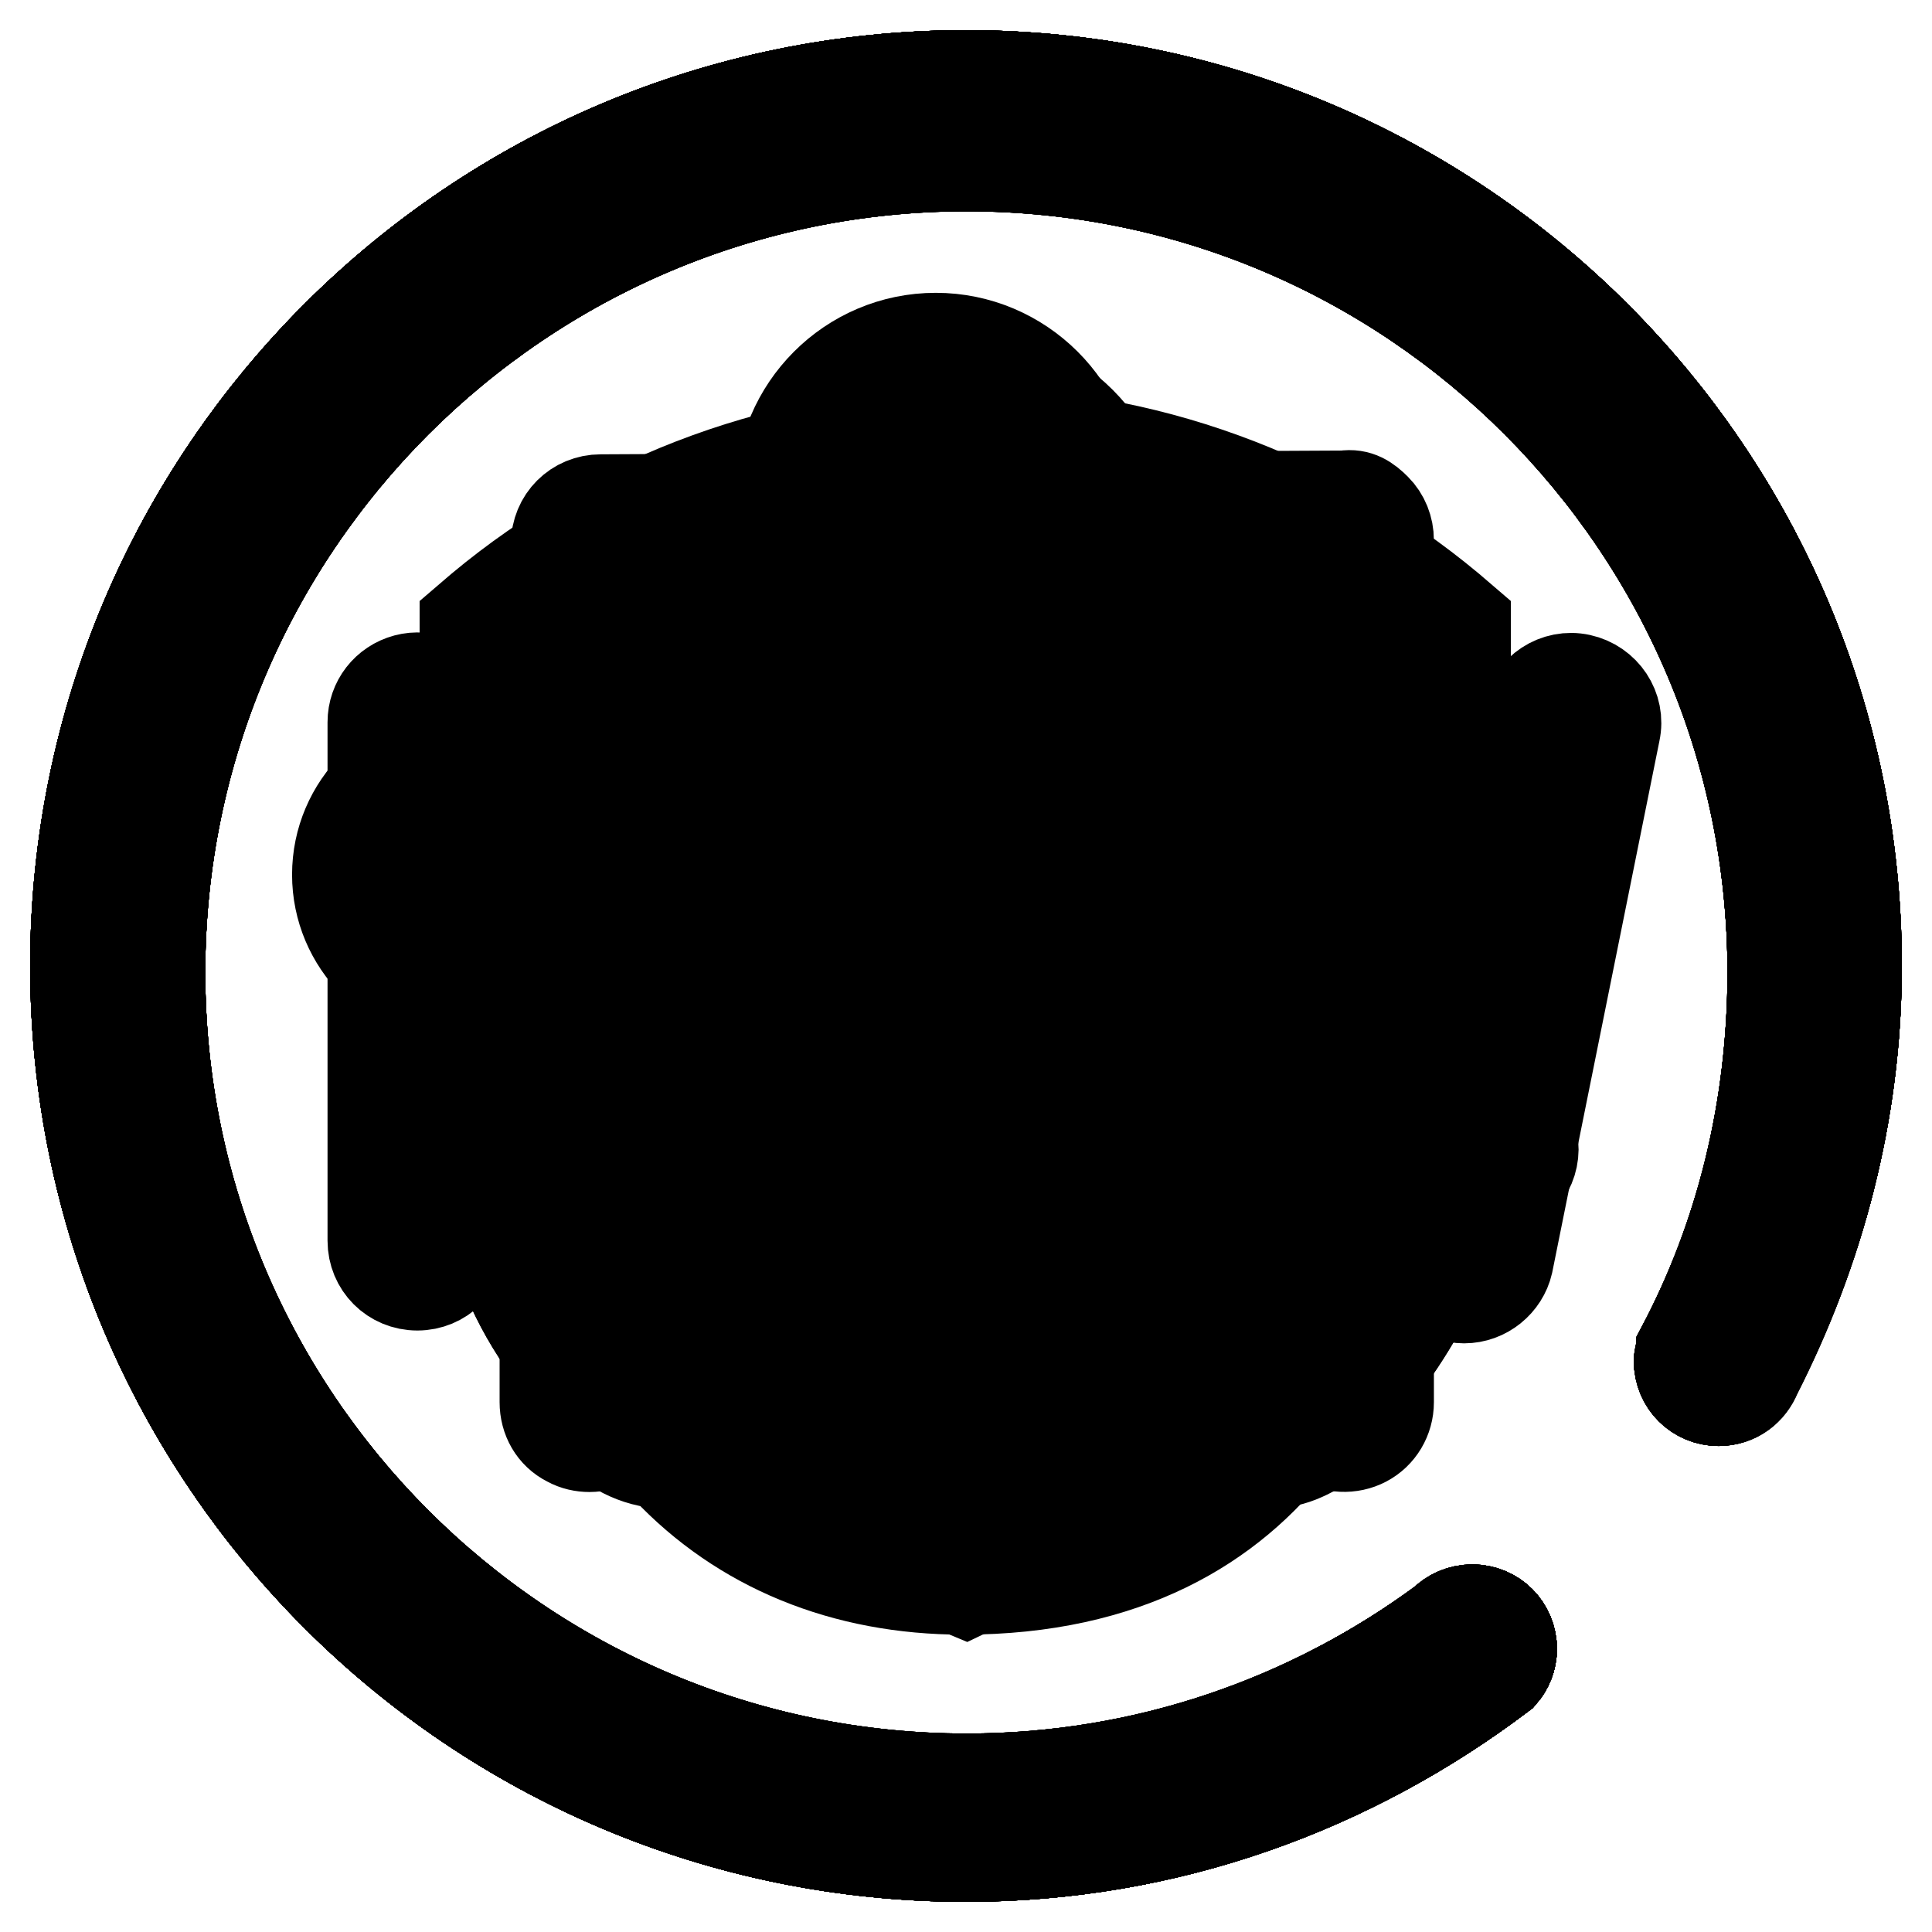 <?xml version="1.0" encoding="utf-8"?>
<!-- Svg Vector Icons : http://www.onlinewebfonts.com/icon -->
<!DOCTYPE svg PUBLIC "-//W3C//DTD SVG 1.1//EN" "http://www.w3.org/Graphics/SVG/1.1/DTD/svg11.dtd">
<svg version="1.1" xmlns="http://www.w3.org/2000/svg" xmlns:xlink="http://www.w3.org/1999/xlink" x="0px" y="0px" viewBox="0 0 256 256" enable-background="new 0 0 256 256" xml:space="preserve">
<g><g><path stroke-width="12" fill-opacity="0" stroke="#000000"  d="M246,128c0-65.2-52.8-118-118-118C62.8,10,10,62.8,10,128c0,65.2,52.8,118,118,118c26.8,0,51.2-9.1,71-24.1c0.8-0.9,1.3-2.1,1.3-3.4c0-2.9-2.3-5.2-5.3-5.2c-1.5,0-2.8,0.6-3.8,1.6h0c-17.7,13.1-39.5,20.9-63.2,20.9c-59,0-106.9-47.9-106.9-106.9c0-59,47.8-106.9,106.9-106.9S235,69.8,235,128.8c0,18-4.2,35-12.1,49.9v0.1c-0.1,0.5-0.3,1-0.3,1.5c0,2.9,2.3,5.3,5.2,5.3c2.3,0,4.1-1.4,4.9-3.4v0C241,165.9,246,147.5,246,128L246,128z"/><path stroke-width="12" fill-opacity="0" stroke="#000000"  d="M124,86c-11.3,0-20.6-9.2-20.6-20.6c0-11.3,9.2-20.6,20.6-20.6c11.3,0,20.6,9.2,20.6,20.6C144.5,76.8,135.3,86,124,86z M124,56.7c-4.8,0-8.7,3.9-8.7,8.7c0,4.8,3.9,8.7,8.7,8.7s8.7-3.9,8.7-8.7C132.7,60.7,128.7,56.7,124,56.7z"/><path stroke-width="12" fill-opacity="0" stroke="#000000"  d="M141.5,172.4l-10.3-5.8l13.4-24l10.3,5.8L141.5,172.4z"/><path stroke-width="12" fill-opacity="0" stroke="#000000"  d="M143.6,133.9l-33.1-3.1l1.1-11.8l33.2,3.1L143.6,133.9z"/><path stroke-width="12" fill-opacity="0" stroke="#000000"  d="M107.5,107.4l-10.3-5.8l13.4-24l10.3,5.8L107.5,107.4z"/><path stroke-width="12" fill-opacity="0" stroke="#000000"  d="M159.4,154c-10.9,0-20-8.6-20.5-19.5c-0.3-5.5,1.6-10.7,5.3-14.8c3.7-4.1,8.7-6.5,14.2-6.8c0,0,0,0,0,0c12,0,21,8.5,21.5,19.5c0.3,5.5-1.6,10.8-5.2,14.8c-3.7,4.1-8.7,6.5-14.2,6.8L159.4,154z M159.4,124.7c-2.8,0.1-4.9,1.2-6.5,2.9c-1.6,1.7-2.3,4-2.2,6.3c0.2,4.6,4.1,8.3,8.7,8.3v5.9l0.5-5.9c2.3-0.1,4.5-1.1,6-2.9c1.6-1.7,2.3-4,2.2-6.3C167.9,128.3,164.1,124.7,159.4,124.7z"/><path stroke-width="12" fill-opacity="0" stroke="#000000"  d="M131.3,204.2c-11.3,0-20.6-9.2-20.6-20.6c0-11.3,9.2-20.6,20.6-20.6c11.3,0,20.6,9.2,20.6,20.6C151.9,195,142.7,204.2,131.3,204.2z M131.3,174.9c-4.8,0-8.7,3.9-8.7,8.7c0,4.8,3.9,8.7,8.7,8.7c4.8,0,8.7-3.9,8.7-8.7C140.1,178.8,136.1,174.9,131.3,174.9z"/><path stroke-width="12" fill-opacity="0" stroke="#000000"  d="M94.4,142.2c-10.9,0-20-8.6-20.5-19.5c-0.3-5.5,1.6-10.7,5.3-14.8c3.7-4.1,8.7-6.5,14.2-6.8c0,0,0,0,0,0c12,0,21,8.5,21.5,19.5c0.3,5.5-1.6,10.8-5.3,14.8c-3.7,4.1-8.7,6.5-14.2,6.8H94.4z M94.4,112.9c-2.8,0.1-4.9,1.2-6.5,2.9c-1.6,1.7-2.3,4-2.2,6.3c0.2,4.6,4.1,8.3,8.7,8.3v5.9l0.5-5.9c2.3-0.1,4.5-1.1,6-2.9c1.6-1.7,2.3-4,2.2-6.3C102.9,116.5,99.1,112.9,94.4,112.9z"/><path stroke-width="12" fill-opacity="0" stroke="#000000"  d="M246,128c0-65.2-52.8-118-118-118C62.8,10,10,62.8,10,128c0,65.2,52.8,118,118,118c26.8,0,51.2-9.1,71-24.1c0.8-0.9,1.3-2.1,1.3-3.4c0-2.9-2.3-5.2-5.2-5.2c-1.5,0-2.8,0.6-3.8,1.6h0c-17.7,13-39.5,20.8-63.2,20.8c-59,0-106.9-47.9-106.9-106.9c0-59,47.9-106.9,106.9-106.9c59,0,106.8,47.9,106.8,106.9c0,18-4.2,35-12.1,49.9v0.1c-0.1,0.5-0.3,1-0.3,1.5c0,2.9,2.4,5.2,5.3,5.2c2.3,0,4.1-1.4,4.9-3.4v0C241,165.9,246,147.5,246,128L246,128z"/><path stroke-width="12" fill-opacity="0" stroke="#000000"  d="M164.6,181.2H92c-9.3,0-16.9-7.6-16.9-16.9V91.7c0-9.3,7.6-16.9,16.9-16.9h72.6c9.3,0,16.9,7.6,16.9,16.9v72.6C181.5,173.6,173.9,181.2,164.6,181.2z M92,86.6c-2.8,0-5.1,2.3-5.1,5.1v72.6c0,2.8,2.3,5.1,5.1,5.1h72.6c2.8,0,5.1-2.3,5.1-5.1V91.7c0-2.8-2.3-5.1-5.1-5.1H92z"/><path stroke-width="12" fill-opacity="0" stroke="#000000"  d="M246,128c0-65.2-52.8-118-118-118C62.8,10,10,62.8,10,128c0,65.2,52.8,118,118,118c26.8,0,51.2-9.1,71-24.1c0.8-0.9,1.3-2.1,1.3-3.4c0-2.9-2.3-5.2-5.2-5.2c-1.5,0-2.8,0.6-3.8,1.6h0c-17.7,13-39.5,20.9-63.2,20.9c-59,0-106.9-47.8-106.9-106.9c0-59,47.9-106.9,106.9-106.9c59,0,106.8,47.9,106.8,106.9c0,18-4.2,35-12.1,49.9v0.1c-0.1,0.5-0.3,1-0.3,1.5c0,2.9,2.4,5.2,5.2,5.2c2.3,0,4.1-1.4,4.9-3.4v0C241,165.9,246,147.5,246,128L246,128z"/><path stroke-width="12" fill-opacity="0" stroke="#000000"  d="M93.5,170.3c-2.1,0-4.1-1.1-5.2-3l-27.1-48.8v45.9c0,3.3-2.6,5.9-5.9,5.9c-3.3,0-5.9-2.6-5.9-5.9V95.7c0-2.7,1.8-5,4.4-5.7c2.6-0.7,5.3,0.5,6.6,2.8l27.1,48.8V95.7c0-3.3,2.6-5.9,5.9-5.9c3.3,0,5.9,2.6,5.9,5.9v68.7c0,2.7-1.8,5-4.4,5.7C94.5,170.2,94,170.3,93.5,170.3z"/><path stroke-width="12" fill-opacity="0" stroke="#000000"  d="M142.7,170.3h-32.1c-3.3,0-5.9-2.6-5.9-5.9V95.7c0-3.3,2.6-5.9,5.9-5.9h31.3c3.3,0,5.9,2.6,5.9,5.9c0,3.3-2.6,5.9-5.9,5.9h-25.4v56.9h26.2c3.3,0,5.9,2.7,5.9,5.9C148.6,167.7,146,170.3,142.7,170.3z"/><path stroke-width="12" fill-opacity="0" stroke="#000000"  d="M141,134.7h-26.2c-3.3,0-5.9-2.6-5.9-5.9c0-3.3,2.6-5.9,5.9-5.9H141c3.3,0,5.9,2.6,5.9,5.9C147,132,144.3,134.7,141,134.7z"/><path stroke-width="12" fill-opacity="0" stroke="#000000"  d="M194,172c-2.8,0-5.2-2-5.8-4.7l-8.6-41.9l-8.5,41.9c-0.6,2.8-2.8,4.9-6,4.7c-2.9-0.1-5.3-2.3-5.7-5.2l-9.2-70.4c-0.4-3.2,1.9-6.2,5.1-6.6c3.2-0.5,6.2,1.9,6.6,5.1l4.6,35.1l7.2-35.5c0.6-2.8,3-4.7,5.8-4.7h0c2.8,0,5.2,2,5.8,4.7l8.6,42l8.5-41.9c0.6-3.2,3.8-5.3,7-4.6c3.2,0.7,5.3,3.8,4.6,7l-14.2,70.4C199.2,170,196.8,172,194,172L194,172z"/><path stroke-width="12" fill-opacity="0" stroke="#000000"  d="M246,128c0-65.2-52.8-118-118-118C62.8,10,10,62.8,10,128c0,65.2,52.8,118,118,118c26.8,0,51.2-9.1,71-24.1c0.8-0.9,1.3-2.1,1.3-3.4c0-2.9-2.3-5.2-5.2-5.2c-1.5,0-2.8,0.6-3.8,1.6h0c-17.7,13-39.5,20.9-63.2,20.9c-59,0-106.9-47.8-106.9-106.9c0-59,47.9-106.9,106.9-106.9c59,0,106.8,47.9,106.8,106.9c0,18-4.2,35-12.1,49.9v0.1c-0.1,0.5-0.3,1-0.3,1.5c0,2.9,2.4,5.2,5.2,5.2c2.3,0,4.1-1.4,4.9-3.4v0C241,165.9,246,147.5,246,128L246,128z"/><path stroke-width="12" fill-opacity="0" stroke="#000000"  d="M127.3,94.3c-12.4,0-22.5-10.1-22.5-22.5c0-12.4,10.1-22.5,22.5-22.5c12.4,0,22.5,10.1,22.5,22.5C149.9,84.2,139.8,94.3,127.3,94.3z M127.3,61.1c-5.9,0-10.7,4.8-10.7,10.7c0,5.9,4.8,10.7,10.7,10.7c5.9,0,10.7-4.8,10.7-10.7C138,65.9,133.3,61.1,127.3,61.1z"/><path stroke-width="12" fill-opacity="0" stroke="#000000"  d="M167.2,129.9H89.4c-3.3,0-5.9-2.6-5.9-5.9c0-3.3,2.6-5.9,5.9-5.9h77.8c3.3,0,5.9,2.6,5.9,5.9S170.5,129.9,167.2,129.9z"/><path stroke-width="12" fill-opacity="0" stroke="#000000"  d="M127.3,208.2c-3.3,0-5.9-2.6-5.9-5.9V88.4c0-3.3,2.6-5.9,5.9-5.9c3.3,0,5.9,2.6,5.9,5.9v113.9C133.3,205.5,130.6,208.2,127.3,208.2z"/><path stroke-width="12" fill-opacity="0" stroke="#000000"  d="M127.6,210.6c-15.8,0-29.4-5.6-39.3-16.1c-10.4-11-16.1-26.8-15.2-42.4c0.2-3.3,2.9-5.9,6.2-5.6c3.3,0.2,5.8,3,5.6,6.2c-0.7,12.4,3.8,25,12,33.6c7.7,8.1,18.3,12.4,30.8,12.4c41.2,0,43.7-35.7,43.8-42.8c0-3.3,2.6-6.1,6-5.9c3.3,0,5.9,2.7,5.9,6C183,176.4,171,210.6,127.6,210.6z"/><path stroke-width="12" fill-opacity="0" stroke="#000000"  d="M246,128c0-65.2-52.8-118-118-118C62.8,10,10,62.8,10,128c0,65.2,52.8,118,118,118c26.8,0,51.2-9.1,71-24.1c0.8-0.9,1.3-2.1,1.3-3.4c0-2.9-2.3-5.2-5.2-5.2c-1.5,0-2.8,0.6-3.8,1.6h0c-17.7,13-39.5,20.8-63.2,20.8c-59,0-106.9-47.9-106.9-106.9c0-59,47.9-106.9,106.9-106.9c59,0,106.8,47.9,106.8,106.9c0,18-4.2,35-12.1,49.9v0.1c-0.1,0.5-0.3,1-0.3,1.5c0,2.9,2.4,5.2,5.2,5.2c2.3,0,4.1-1.4,4.9-3.4v0C241,165.9,246,147.5,246,128L246,128z"/><path stroke-width="12" fill-opacity="0" stroke="#000000"  d="M88,193.9l-1.3-0.1c-2-0.3-3.7-1-5.3-2c-1.6-1.1-2.8-2.6-3.7-4.3c-0.9-1.9-1.2-4-0.7-6.2l0.7-2.9c0.3-1.4,0.7-3,1.2-4.9c0.5-1.9,1-4.2,1.6-6.6l5.6-22.8l-0.7-0.6c-4-3.4-7.6-6.6-11-9.4l-5.4-4.6c-1.8-1.5-3.4-2.9-4.9-4.2c-1.3-1.2-2.5-2.1-3.3-2.9c-1.3-1.1-2-1.7-2-1.8c-1.1-1-2.4-2.5-3.5-4.2c-1.5-2.4-2.1-5.1-1.7-7.8c0.4-2.6,1.5-4.9,3.4-6.6c1.6-1.4,3.5-2.4,5.6-2.8l39.3-3.6l14.3-33.4c0.8-2,2-3.9,3.5-5.5c1.5-1.5,4.1-3.4,8.4-3.4c2,0,3.8,0.5,5.4,1.4c1.3,0.8,2.3,1.7,3.2,2.7c0.7,0.9,1.3,1.7,1.8,2.5l0.7,1.3l14.3,34l38.7,3.6c3.7,0.8,5.6,1.8,7.1,3c1.4,1.2,3.2,3.5,3.2,7.5c0,2.6-0.8,5-2.5,7.1c-0.8,1-1.9,2.2-3.1,3.7L170.7,144c1.3,5.9,2.4,11.3,3.4,16.2c0.6,2.4,1.1,4.9,1.5,7.5l2.3,11.8c0.2,1.2,0.4,2,0.5,2.3c0.8,4.9-0.8,8.5-4.1,10.3c-2.8,1.5-5.5,2.6-10.5,0.8l-2.2-0.8l-33.4-19.4c-5.3,3.1-10.3,6-14.7,8.5l-6.8,3.8c-2.2,1.3-4.2,2.4-6,3.5c-1.9,1.1-3.5,2.1-4.9,2.8c-1.7,0.9-2.8,1.4-3.3,1.7C91.3,193.5,89.7,193.9,88,193.9z M127.7,65.3c0.1,0.2-0.2,0.8-0.5,1.5l-17.2,40l-44.1,4c0.4,0.5,0.8,0.9,1.3,1.4l1.3,1.2c0.9,0.7,2.1,1.8,3.6,3.1l10.2,8.7c3.3,2.8,7,5.9,11,9.4l6.2,5.3l-7.3,29.9c-0.6,2.4-1.1,4.5-1.5,6.4c-0.5,2-0.9,3.7-1.3,5.2c0.3-0.1,0.5-0.3,0.8-0.4c1.2-0.7,2.7-1.6,4.5-2.6c1.9-1.1,3.9-2.3,6.2-3.6l6.8-3.8c5.2-3,11.1-6.4,17.5-10.2l3-1.8l38.1,22.2l-2.2-11.2c-0.5-2.4-0.9-4.8-1.4-7.2c-1.2-5.9-2.6-12.4-4.1-19.6l-0.7-3.3l30.8-27.7c0.3-0.4,0.7-0.9,1.1-1.4l-44.3-4.1l-16.7-39.9"/><path stroke-width="12" fill-opacity="0" stroke="#000000"  d="M246,128c0-65.2-52.8-118-118-118C62.8,10,10,62.8,10,128c0,65.2,52.8,118,118,118c26.8,0,51.2-9.1,71-24.1c0.8-0.9,1.3-2.1,1.3-3.4c0-2.9-2.3-5.2-5.2-5.2c-1.5,0-2.8,0.6-3.8,1.6h0c-17.7,13-39.5,20.8-63.2,20.8c-59,0-106.9-47.9-106.9-106.9c0-59,47.9-106.9,106.9-106.9c59,0,106.8,47.9,106.8,106.9c0,18-4.2,35-12.1,49.9v0.1c-0.2,0.5-0.3,1-0.3,1.5c0,2.9,2.4,5.2,5.3,5.2c2.3,0,4.1-1.4,4.9-3.4v0C241,165.9,246,147.5,246,128L246,128z"/><path stroke-width="12" fill-opacity="0" stroke="#000000"  d="M128,211l-2.4-1c-38.8-17-64-55.3-64-97.7V82.4l2.1-1.8c18-15,40.8-23.3,64.2-23.3c23.5,0,46.2,8.3,64.2,23.3l2.1,1.8v29.8c0,42.4-25.1,80.7-63.9,97.7L128,211z M73.5,88v24.3c0,36.8,21.3,70.2,54.5,85.8c33.2-15.6,54.5-49,54.5-85.8V88C167,75.8,147.7,69.2,128,69.2C108.2,69.2,89,75.8,73.5,88z"/><path stroke-width="12" fill-opacity="0" stroke="#000000"  d="M129.5,158.9C129.4,158.9,129.4,158.9,129.5,158.9c-6.5,0-10.2-5.9-10.9-7.2L97.9,112c-1.5-2.9-0.4-6.5,2.5-8c2.9-1.5,6.4-0.4,8,2.5l20.6,39.6c0.1,0.1,0.2,0.3,0.4,0.5c0.3-0.3,0.6-0.7,0.9-1.3l17.6-38.5c1.4-3,4.9-4.2,7.8-2.9c3,1.4,4.3,4.9,2.9,7.8l-17.9,39.1C136.8,157.6,132.5,158.9,129.5,158.9z"/><path stroke-width="12" fill-opacity="0" stroke="#000000"  d="M246,128c0-65.2-52.8-118-118-118C62.8,10,10,62.8,10,128c0,65.2,52.8,118,118,118c26.8,0,51.2-9.1,71-24.1c0.8-0.9,1.3-2.1,1.3-3.4c0-2.9-2.3-5.2-5.2-5.2c-1.5,0-2.8,0.6-3.8,1.6h0c-17.7,13-39.5,20.8-63.2,20.8c-59,0-106.9-47.9-106.9-106.9c0-59,47.9-106.9,106.9-106.9c59,0,106.8,47.9,106.8,106.9c0,18-4.2,35-12.1,49.9v0.1c-0.1,0.5-0.3,1-0.3,1.5c0,2.9,2.4,5.2,5.2,5.2c2.3,0,4.1-1.4,4.9-3.4v0C241,165.9,246,147.5,246,128L246,128z"/><path stroke-width="12" fill-opacity="0" stroke="#000000"  d="M61.3,132.5c-9.2,0-16.6-7.5-16.6-16.6c0-9.2,7.5-16.6,16.6-16.6c9.2,0,16.6,7.5,16.6,16.6C78,125,70.5,132.5,61.3,132.5z M61.3,111c-2.6,0-4.8,2.1-4.8,4.8c0,2.6,2.2,4.8,4.8,4.8c2.6,0,4.8-2.2,4.8-4.8C66.2,113.2,64,111,61.3,111z"/><path stroke-width="12" fill-opacity="0" stroke="#000000"  d="M126.8,99.8c-9.2,0-16.6-7.5-16.6-16.6c0-9.2,7.5-16.6,16.6-16.6c9.2,0,16.6,7.5,16.6,16.6C143.5,92.4,136,99.8,126.8,99.8z M126.8,78.4c-2.6,0-4.8,2.2-4.8,4.8s2.2,4.8,4.8,4.8c2.6,0,4.8-2.1,4.8-4.8C131.6,80.6,129.5,78.4,126.8,78.4z"/><path stroke-width="12" fill-opacity="0" stroke="#000000"  d="M192.3,132.5c-9.2,0-16.6-7.5-16.6-16.6c0-9.2,7.5-16.6,16.6-16.6c9.2,0,16.6,7.5,16.6,16.6C209,125,201.5,132.5,192.3,132.5z M192.3,111c-2.7,0-4.8,2.1-4.8,4.8c0,2.6,2.1,4.8,4.8,4.8c2.6,0,4.8-2.2,4.8-4.8C197.1,113.2,195,111,192.3,111z"/><path stroke-width="12" fill-opacity="0" stroke="#000000"  d="M167.5,186.8H84.7c-2.4,0-4.6-1.4-5.5-3.7l-22.4-54.9c-1.2-3,0.2-6.5,3.2-7.7c3-1.2,6.5,0.2,7.7,3.3l20.9,51.2h75.1l24.3-49.3c1.4-2.9,5-4.1,7.9-2.7c2.9,1.4,4.1,5,2.7,7.9l-25.9,52.6C171.8,185.5,169.7,186.8,167.5,186.8z"/><path stroke-width="12" fill-opacity="0" stroke="#000000"  d="M84.8,118.3c-10.1,0-17.3-3.9-17.5-3.9c-2.9-1.6-3.9-5.2-2.3-8c1.6-2.8,5.2-3.9,8-2.3c2.3,1.2,22.5,10.9,39.5-15.9c1.7-2.8,5.4-3.6,8.1-1.8c2.8,1.7,3.6,5.4,1.8,8.1C110.3,113.6,95.8,118.3,84.8,118.3z"/><path stroke-width="12" fill-opacity="0" stroke="#000000"  d="M169.5,120.1c-13.2,0-29-5.8-38.7-26.4l10.7-5c12.9,27.3,37,18.5,39.7,17.4l4.5,10.9C181.6,118.8,175.9,120.1,169.5,120.1z"/><path stroke-width="12" fill-opacity="0" stroke="#000000"  d="M246,128c0-65.2-52.8-118-118-118C62.8,10,10,62.8,10,128c0,65.2,52.8,118,118,118c26.8,0,51.2-9.1,71-24.1c0.8-0.9,1.3-2.1,1.3-3.4c0-2.9-2.3-5.2-5.2-5.2c-1.5,0-2.8,0.6-3.8,1.6h0c-17.7,13-39.5,20.9-63.2,20.9c-59,0-106.9-47.8-106.9-106.9c0-59,47.9-106.9,106.9-106.9c59,0,106.8,47.9,106.8,106.9c0,18-4.2,35-12.1,49.9v0.1c-0.1,0.5-0.3,1-0.3,1.5c0,2.9,2.3,5.2,5.2,5.2c2.3,0,4.1-1.4,4.9-3.4v0C241,165.9,246,147.5,246,128L246,128z"/><path stroke-width="12" fill-opacity="0" stroke="#000000"  d="M129.3,203.5L129.3,203.5c-22.7,0-43.2-8.4-54.8-22.3c-9.7-11.7-13.2-26.9-10-43.9c3.3-16.1,15.9-43.9,16.5-45.1c1-2.2,3.3-3.4,5.6-3.4c2.4,0.1,4.5,1.7,5.3,3.9c0.1,0.3,1.8,4.9,3.3,10.5c13.1-18.4,18.7-34.3,16.7-47.4c-0.3-2.2,0.6-4.5,2.5-5.8c1.9-1.3,4.3-1.4,6.3-0.2c1.1,0.6,24.3,14.5,37.3,48.8c1.9-5,3.1-10.6,2.5-14.2c-0.4-2.5,0.9-5,3.2-6.2c2.3-1.2,5.1-0.7,6.9,1.1c8.5,8.5,44.6,60.4,12.1,102.5C171.7,195.5,151.8,203.5,129.3,203.5z M85.2,112.3c-3.6,8.8-7.6,19.7-9.2,27.2c-2.5,13.6,0,25.1,7.5,34.1c9.4,11.3,26.5,18.1,45.7,18.1l0,0c18.7,0,35.6-6.6,43.9-17.1c20.3-26.3,7.6-58.4-2.8-75.6c-2.2,7.2-5.9,14-10.3,17.9c-1.5,1.4-3.7,1.9-5.6,1.3c-2-0.6-3.5-2.2-4-4.1c-6.3-23.8-18.4-38.8-26.8-46.8c-1.9,15.9-11.1,33.9-27.2,53.8c-1.5,1.9-4.1,2.6-6.4,1.9c-2.3-0.7-3.9-2.8-4.1-5.3C85.8,116.1,85.6,114.2,85.2,112.3z"/><path stroke-width="12" fill-opacity="0" stroke="#000000"  d="M246,128c0-65.2-52.8-118-118-118C62.8,10,10,62.8,10,128c0,65.2,52.8,118,118,118c26.8,0,51.2-9.1,71-24.1c0.8-0.9,1.3-2.1,1.3-3.4c0-2.9-2.3-5.2-5.2-5.2c-1.5,0-2.8,0.6-3.8,1.6h0c-17.7,13-39.5,20.9-63.2,20.9c-59,0-106.9-47.8-106.9-106.9c0-59,47.9-106.9,106.9-106.9c59,0,106.8,47.9,106.8,106.9c0,18-4.2,35-12.1,49.9v0.1c-0.1,0.5-0.3,1-0.3,1.5c0,2.9,2.3,5.2,5.2,5.2c2.3,0,4.1-1.4,4.9-3.4v0C241,165.9,246,147.5,246,128L246,128z"/><path stroke-width="12" fill-opacity="0" stroke="#000000"  d="M129.3,203.5L129.3,203.5c-22.7,0-43.2-8.4-54.8-22.3c-9.7-11.7-13.2-26.9-10-43.9c3.3-16.1,15.9-43.9,16.5-45.1c1-2.2,3.3-3.4,5.6-3.4c2.4,0.1,4.5,1.7,5.3,3.9c0.1,0.3,1.8,4.9,3.3,10.5c13.1-18.4,18.7-34.3,16.7-47.4c-0.3-2.2,0.6-4.5,2.5-5.8c1.9-1.3,4.3-1.4,6.3-0.2c1.1,0.6,24.3,14.5,37.3,48.8c1.9-5,3.1-10.6,2.5-14.2c-0.4-2.5,0.9-5,3.2-6.2c2.3-1.2,5.1-0.7,6.9,1.1c8.5,8.5,44.6,60.4,12.1,102.5C171.7,195.5,151.8,203.5,129.3,203.5z M85.2,112.3c-3.6,8.8-7.6,19.7-9.2,27.2c-2.5,13.6,0,25.1,7.5,34.1c9.4,11.3,26.5,18.1,45.7,18.1l0,0c18.7,0,35.6-6.6,43.9-17.1c20.3-26.3,7.6-58.4-2.8-75.6c-2.2,7.2-5.9,14-10.3,17.9c-1.5,1.4-3.7,1.9-5.6,1.3c-2-0.6-3.5-2.2-4-4.1c-6.3-23.8-18.4-38.8-26.8-46.8c-1.9,15.9-11.1,33.9-27.2,53.8c-1.5,1.9-4.1,2.6-6.4,1.9c-2.3-0.7-3.9-2.8-4.1-5.3C85.8,116.1,85.6,114.2,85.2,112.3z"/><path stroke-width="12" fill-opacity="0" stroke="#000000"  d="M246,128c0-65.2-52.8-118-118-118C62.8,10,10,62.8,10,128c0,65.2,52.8,118,118,118c26.8,0,51.2-9.1,71-24.1c0.8-0.9,1.3-2.1,1.3-3.4c0-2.9-2.3-5.2-5.2-5.2c-1.5,0-2.8,0.6-3.8,1.6h0c-17.7,13-39.5,20.9-63.2,20.9c-59,0-106.9-47.8-106.9-106.9c0-59,47.9-106.9,106.9-106.9c59,0,106.8,47.9,106.8,106.9c0,18-4.2,35-12.1,49.9v0.1c-0.1,0.5-0.3,1-0.3,1.5c0,2.9,2.4,5.2,5.2,5.2c2.3,0,4.1-1.4,4.9-3.4v0C241,165.9,246,147.5,246,128L246,128z"/><path stroke-width="12" fill-opacity="0" stroke="#000000"  d="M78.1,191.7c-0.9,0-1.9-0.2-2.8-0.7c-2-1-3.1-3-3.1-5.2V95.7c0-3.3,2.6-5.9,5.9-5.9c3.3,0,5.9,2.6,5.9,5.9v79.1l40.8-27.3c2-1.3,4.6-1.3,6.6,0l40.8,27.3V77.5l-92.6,0.5c-3.4,0.4-5.9-2.6-5.9-5.9c0-3.3,2.6-5.9,5.9-5.9l98.5-0.5c1.9-0.3,3.1,0.6,4.2,1.7c1.1,1.1,1.7,2.6,1.7,4.2v114.2c0,2.2-1.2,4.2-3.1,5.2c-1.9,1-4.3,0.9-6.1-0.3l-46.6-31.3l-46.7,31.3C80.4,191.4,79.2,191.7,78.1,191.7z"/><path stroke-width="12" fill-opacity="0" stroke="#000000"  d="M246,128c0-65.2-52.8-118-118-118C62.8,10,10,62.8,10,128c0,65.2,52.8,118,118,118c26.8,0,51.2-9.1,71-24.1c0.8-0.9,1.3-2.1,1.3-3.4c0-2.9-2.3-5.2-5.2-5.2c-1.5,0-2.8,0.6-3.8,1.6h0c-17.7,13-39.5,20.8-63.2,20.8c-59,0-106.9-47.9-106.9-106.9c0-59,47.9-106.9,106.9-106.9c59,0,106.8,47.9,106.8,106.9c0,18-4.2,35-12.1,49.9v0.1c-0.1,0.5-0.3,1-0.3,1.5c0,2.9,2.4,5.2,5.2,5.2c2.3,0,4.1-1.4,4.9-3.4v0C241,165.9,246,147.5,246,128L246,128z"/><path stroke-width="12" fill-opacity="0" stroke="#000000"  d="M128.4,134.6c-0.8,0-1.5-0.1-2.3-0.5l-68.8-28.8c-2.2-0.9-3.6-3.1-3.6-5.4c0-2.4,1.4-4.5,3.6-5.4l68.8-28.8c1.4-0.6,3.1-0.6,4.6,0l68.8,28.8c2.2,0.9,3.6,3.1,3.6,5.4c0,2.4-1.4,4.5-3.6,5.4l-68.8,28.9C130,134.4,129.2,134.6,128.4,134.6z M74.9,99.8l53.5,22.4l53.5-22.4l-53.5-22.4L74.9,99.8z"/><path stroke-width="12" fill-opacity="0" stroke="#000000"  d="M128.4,161.2c-0.8,0-1.5-0.1-2.3-0.5l-68.8-28.8c-3-1.3-4.4-4.7-3.2-7.7c1.3-3,4.7-4.4,7.7-3.2l66.6,27.9L195,121c3-1.3,6.5,0.2,7.7,3.2c1.3,3-0.2,6.5-3.2,7.7l-68.9,28.8C130,161,129.2,161.2,128.4,161.2z"/><path stroke-width="12" fill-opacity="0" stroke="#000000"  d="M128.4,187c-0.8,0-1.5-0.1-2.3-0.5l-68.8-28.8c-3-1.3-4.4-4.7-3.2-7.7c1.3-3,4.7-4.5,7.7-3.2l66.6,27.9l66.6-27.9c3-1.3,6.5,0.1,7.7,3.2c1.3,3-0.2,6.5-3.2,7.7l-68.9,28.8C130,186.9,129.2,187,128.4,187z"/></g></g>
</svg>